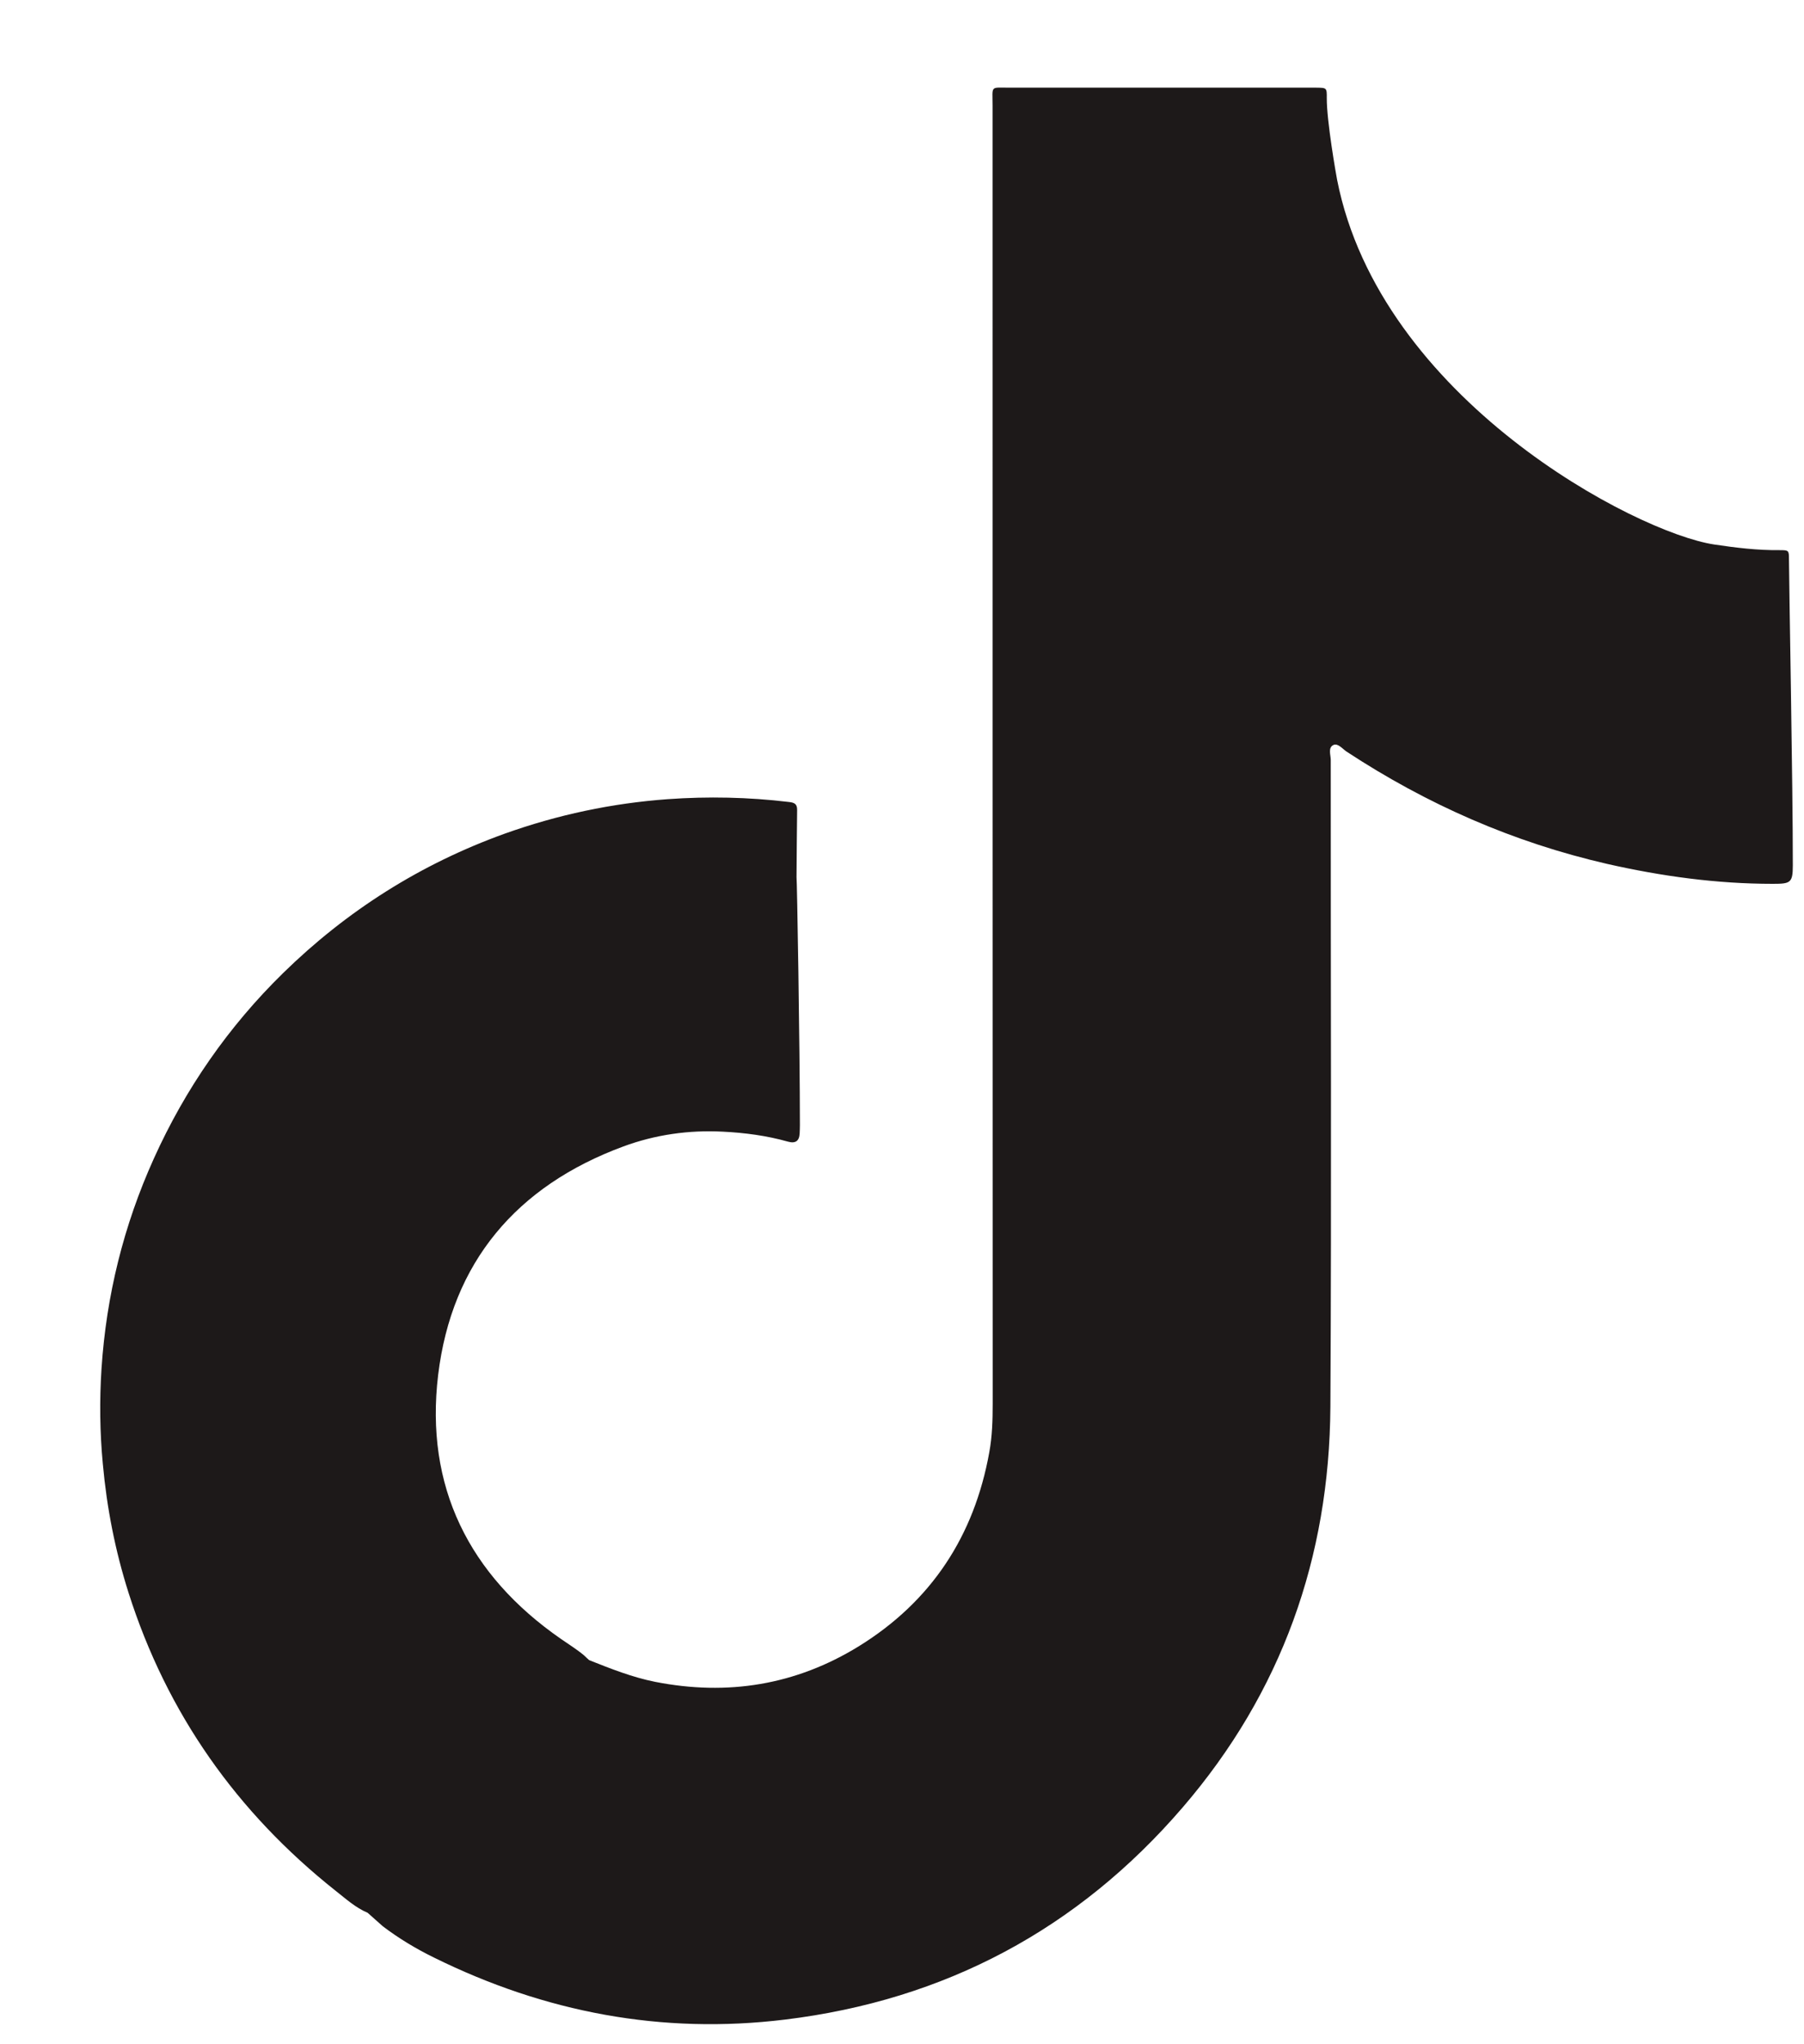 <svg width="15" height="17" viewBox="0 0 15 17" fill="none" xmlns="http://www.w3.org/2000/svg">
<path d="M14.875 4.65C14.875 4.577 14.873 4.575 14.797 4.575C14.614 4.577 14.433 4.555 14.253 4.528C13.599 4.429 11.477 3.316 11.118 1.496C11.111 1.46 11.031 1.009 11.032 0.816C11.033 0.73 11.031 0.73 10.946 0.729C10.927 0.728 10.907 0.729 10.887 0.729C10.057 0.729 9.227 0.728 8.397 0.729C8.23 0.729 8.253 0.708 8.253 0.876C8.253 4.476 8.253 8.076 8.254 11.676C8.254 11.811 8.25 11.945 8.226 12.076C8.101 12.773 7.744 13.318 7.14 13.691C6.617 14.013 6.049 14.105 5.446 13.986C5.256 13.948 5.078 13.877 4.899 13.806C4.885 13.793 4.87 13.78 4.856 13.766C4.796 13.716 4.73 13.675 4.665 13.63C3.897 13.098 3.532 12.359 3.643 11.435C3.756 10.498 4.295 9.862 5.183 9.534C5.448 9.436 5.728 9.396 6.011 9.411C6.193 9.42 6.375 9.444 6.552 9.494C6.613 9.511 6.646 9.49 6.649 9.425C6.65 9.402 6.651 9.379 6.651 9.356C6.651 8.71 6.627 7.298 6.623 7.295C6.625 7.109 6.625 6.923 6.628 6.737C6.629 6.683 6.603 6.674 6.557 6.669C6.223 6.629 5.888 6.622 5.551 6.646C5.086 6.68 4.635 6.776 4.196 6.933C3.497 7.185 2.883 7.574 2.353 8.093C1.899 8.538 1.541 9.054 1.279 9.635C1.028 10.191 0.884 10.774 0.844 11.382C0.827 11.645 0.83 11.91 0.855 12.174C0.888 12.54 0.958 12.897 1.069 13.246C1.388 14.249 1.969 15.072 2.792 15.725C2.876 15.791 2.956 15.864 3.057 15.907C3.099 15.944 3.141 15.982 3.183 16.019C3.316 16.12 3.459 16.206 3.608 16.279C4.531 16.735 5.503 16.92 6.527 16.795C7.856 16.633 8.963 16.044 9.835 15.029C10.656 14.074 11.054 12.953 11.062 11.699C11.072 9.906 11.064 8.113 11.065 6.32C11.065 6.278 11.04 6.217 11.088 6.195C11.125 6.179 11.162 6.227 11.196 6.25C11.864 6.689 12.583 7.005 13.362 7.184C13.816 7.287 14.274 7.35 14.741 7.35C14.888 7.35 14.907 7.342 14.907 7.196C14.908 6.56 14.875 4.819 14.875 4.65Z" fill="#1D1919"/>
</svg>
